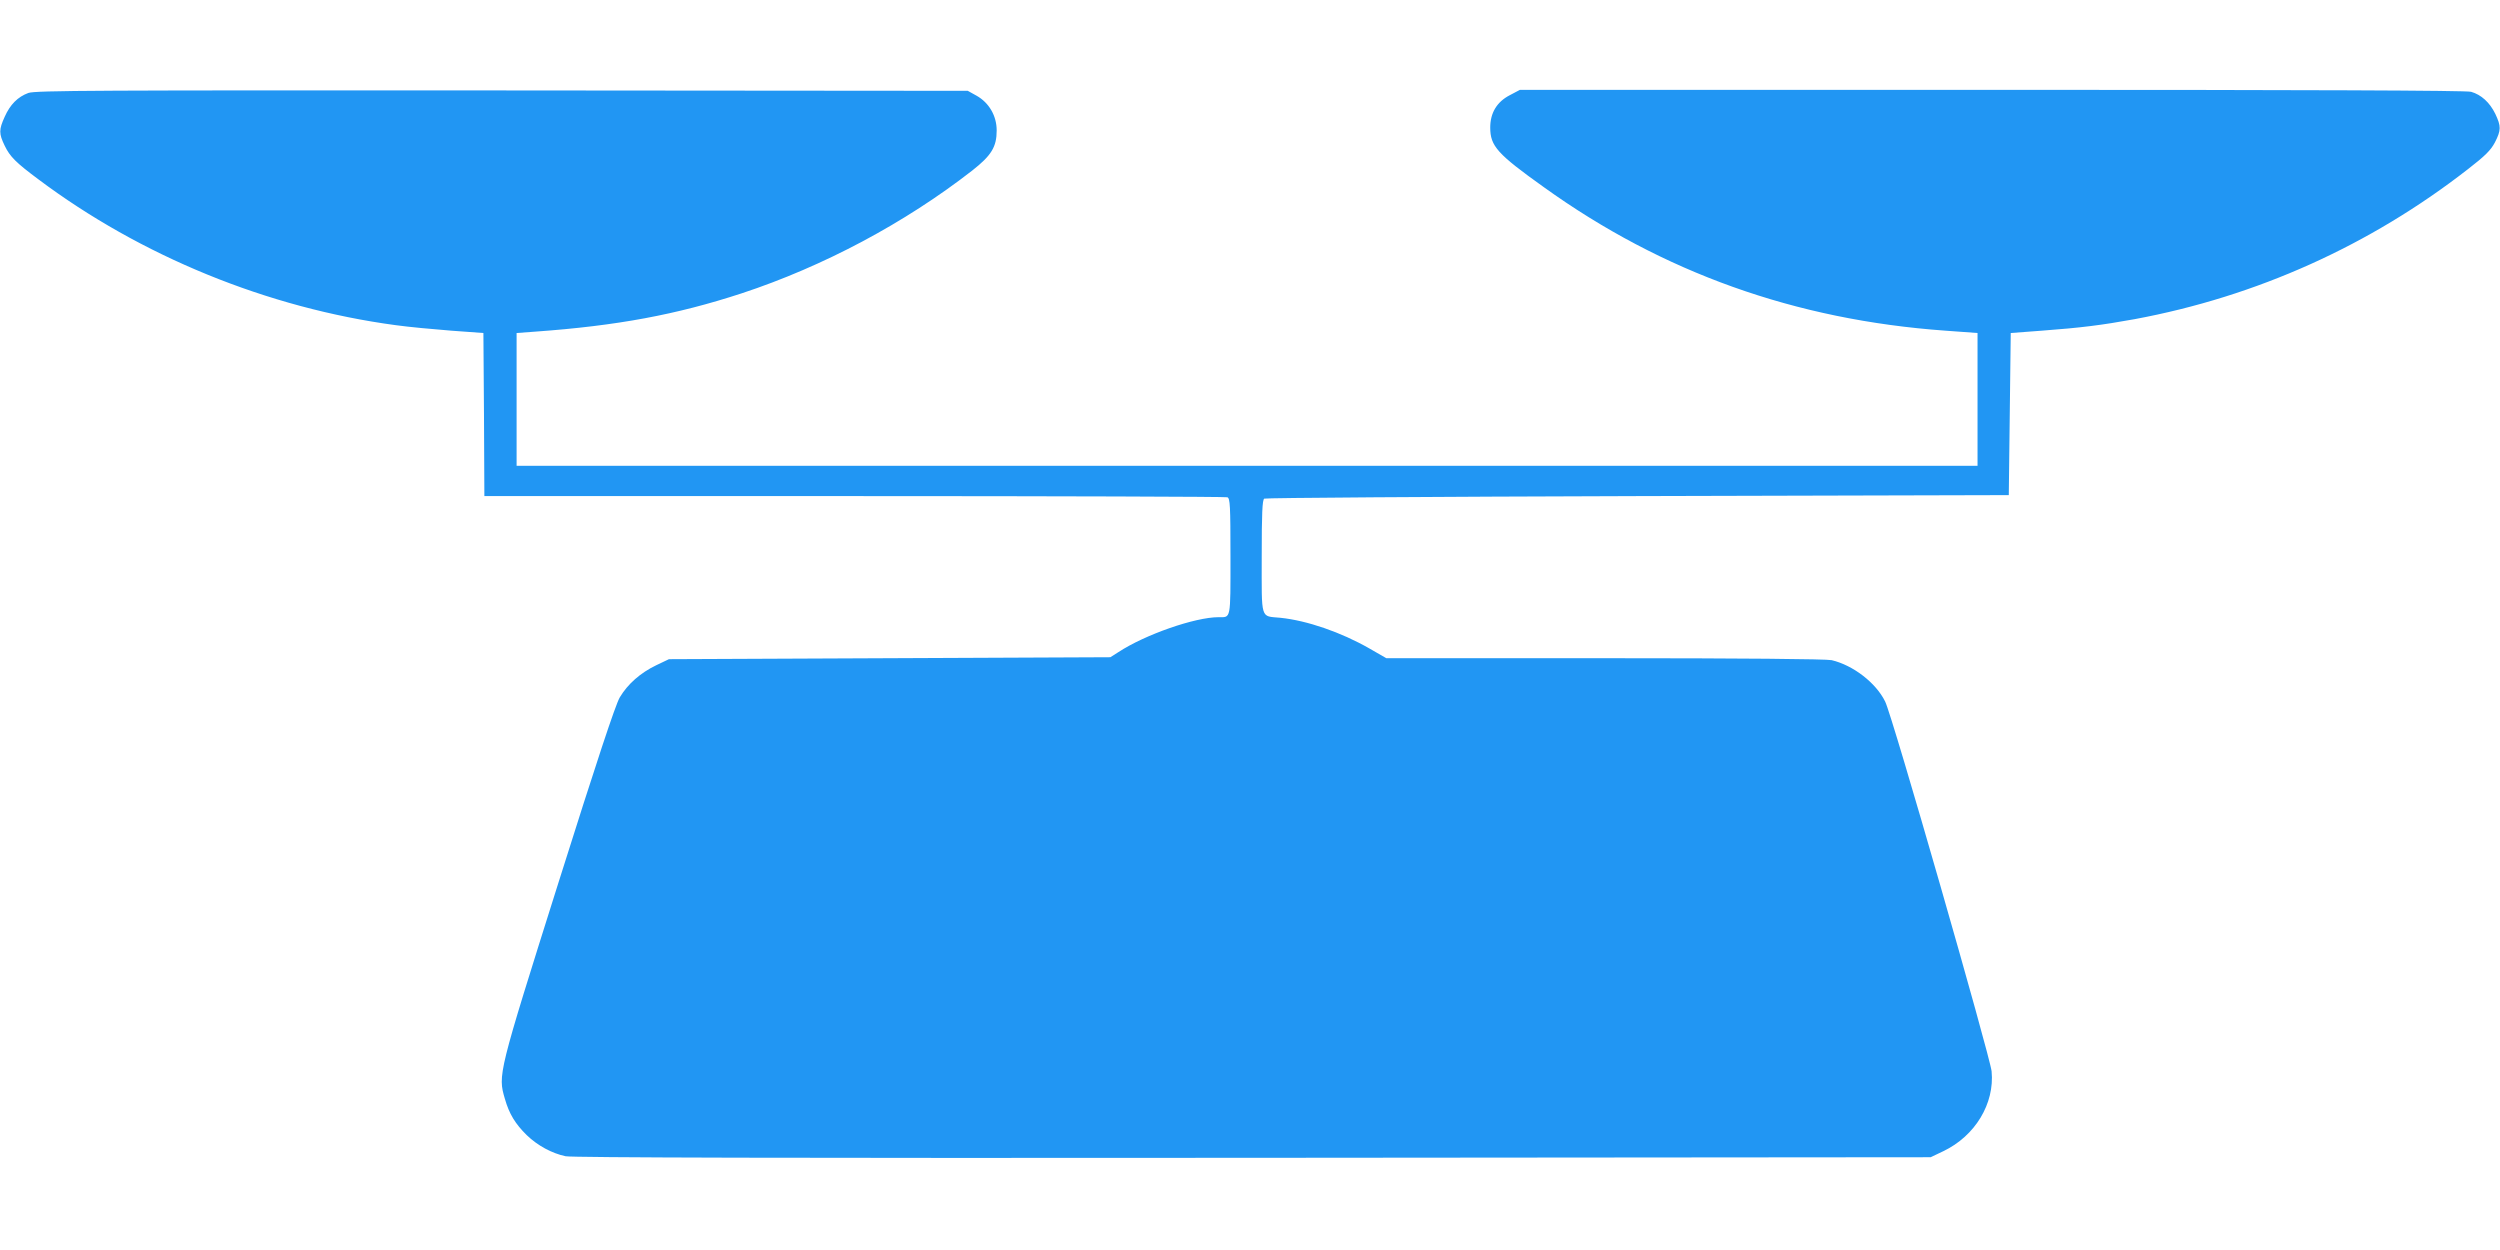 <?xml version="1.0" standalone="no"?>
<!DOCTYPE svg PUBLIC "-//W3C//DTD SVG 20010904//EN"
 "http://www.w3.org/TR/2001/REC-SVG-20010904/DTD/svg10.dtd">
<svg version="1.0" xmlns="http://www.w3.org/2000/svg"
 width="1280pt" height="640pt" viewBox="0 0 1280 640"
 preserveAspectRatio="xMidYMid meet">
<g transform="translate(0,640) scale(0.1,-0.1)"
fill="#2196f3" stroke="none">
<path d="M145 5924 c-54 -20 -93 -59 -121 -122 -30 -66 -30 -86 0 -148 27 -56
57 -86 171 -171 525 -394 1175 -660 1832 -748 65 -9 192 -21 283 -28 l165 -12
3 -417 2 -418 1894 0 c1042 0 1901 -3 1910 -6 14 -5 16 -42 16 -304 0 -327 3
-310 -61 -310 -120 0 -376 -89 -513 -179 l-41 -26 -1130 -5 -1130 -5 -65 -31
c-81 -39 -146 -96 -187 -165 -22 -38 -116 -321 -314 -949 -310 -983 -310 -983
-274 -1106 22 -77 53 -128 112 -186 55 -53 128 -93 199 -108 33 -7 1148 -10
3519 -8 l3470 3 65 31 c163 78 263 244 247 409 -8 77 -509 1823 -545 1893 -47
96 -164 186 -274 212 -27 6 -460 10 -1162 10 l-1118 0 -87 50 c-145 83 -319
143 -456 157 -103 10 -95 -17 -95 313 0 220 3 291 13 297 6 4 867 10 1912 13
l1900 5 5 415 5 415 160 12 c200 15 304 28 475 59 623 116 1204 377 1706 768
88 68 117 97 138 137 32 63 32 82 2 146 -29 59 -72 98 -124 113 -25 7 -822 10
-2453 10 l-2417 0 -53 -28 c-65 -34 -99 -90 -99 -165 0 -95 36 -135 274 -305
608 -437 1288 -680 2056 -735 l165 -12 0 -340 0 -340 -3740 0 -3740 0 0 340 0
340 95 7 c419 30 724 87 1057 196 419 138 837 361 1181 629 98 77 125 121 125
205 0 75 -39 142 -103 178 l-45 25 -2385 2 c-2068 1 -2390 0 -2425 -13z"/>
</g>
</svg>
